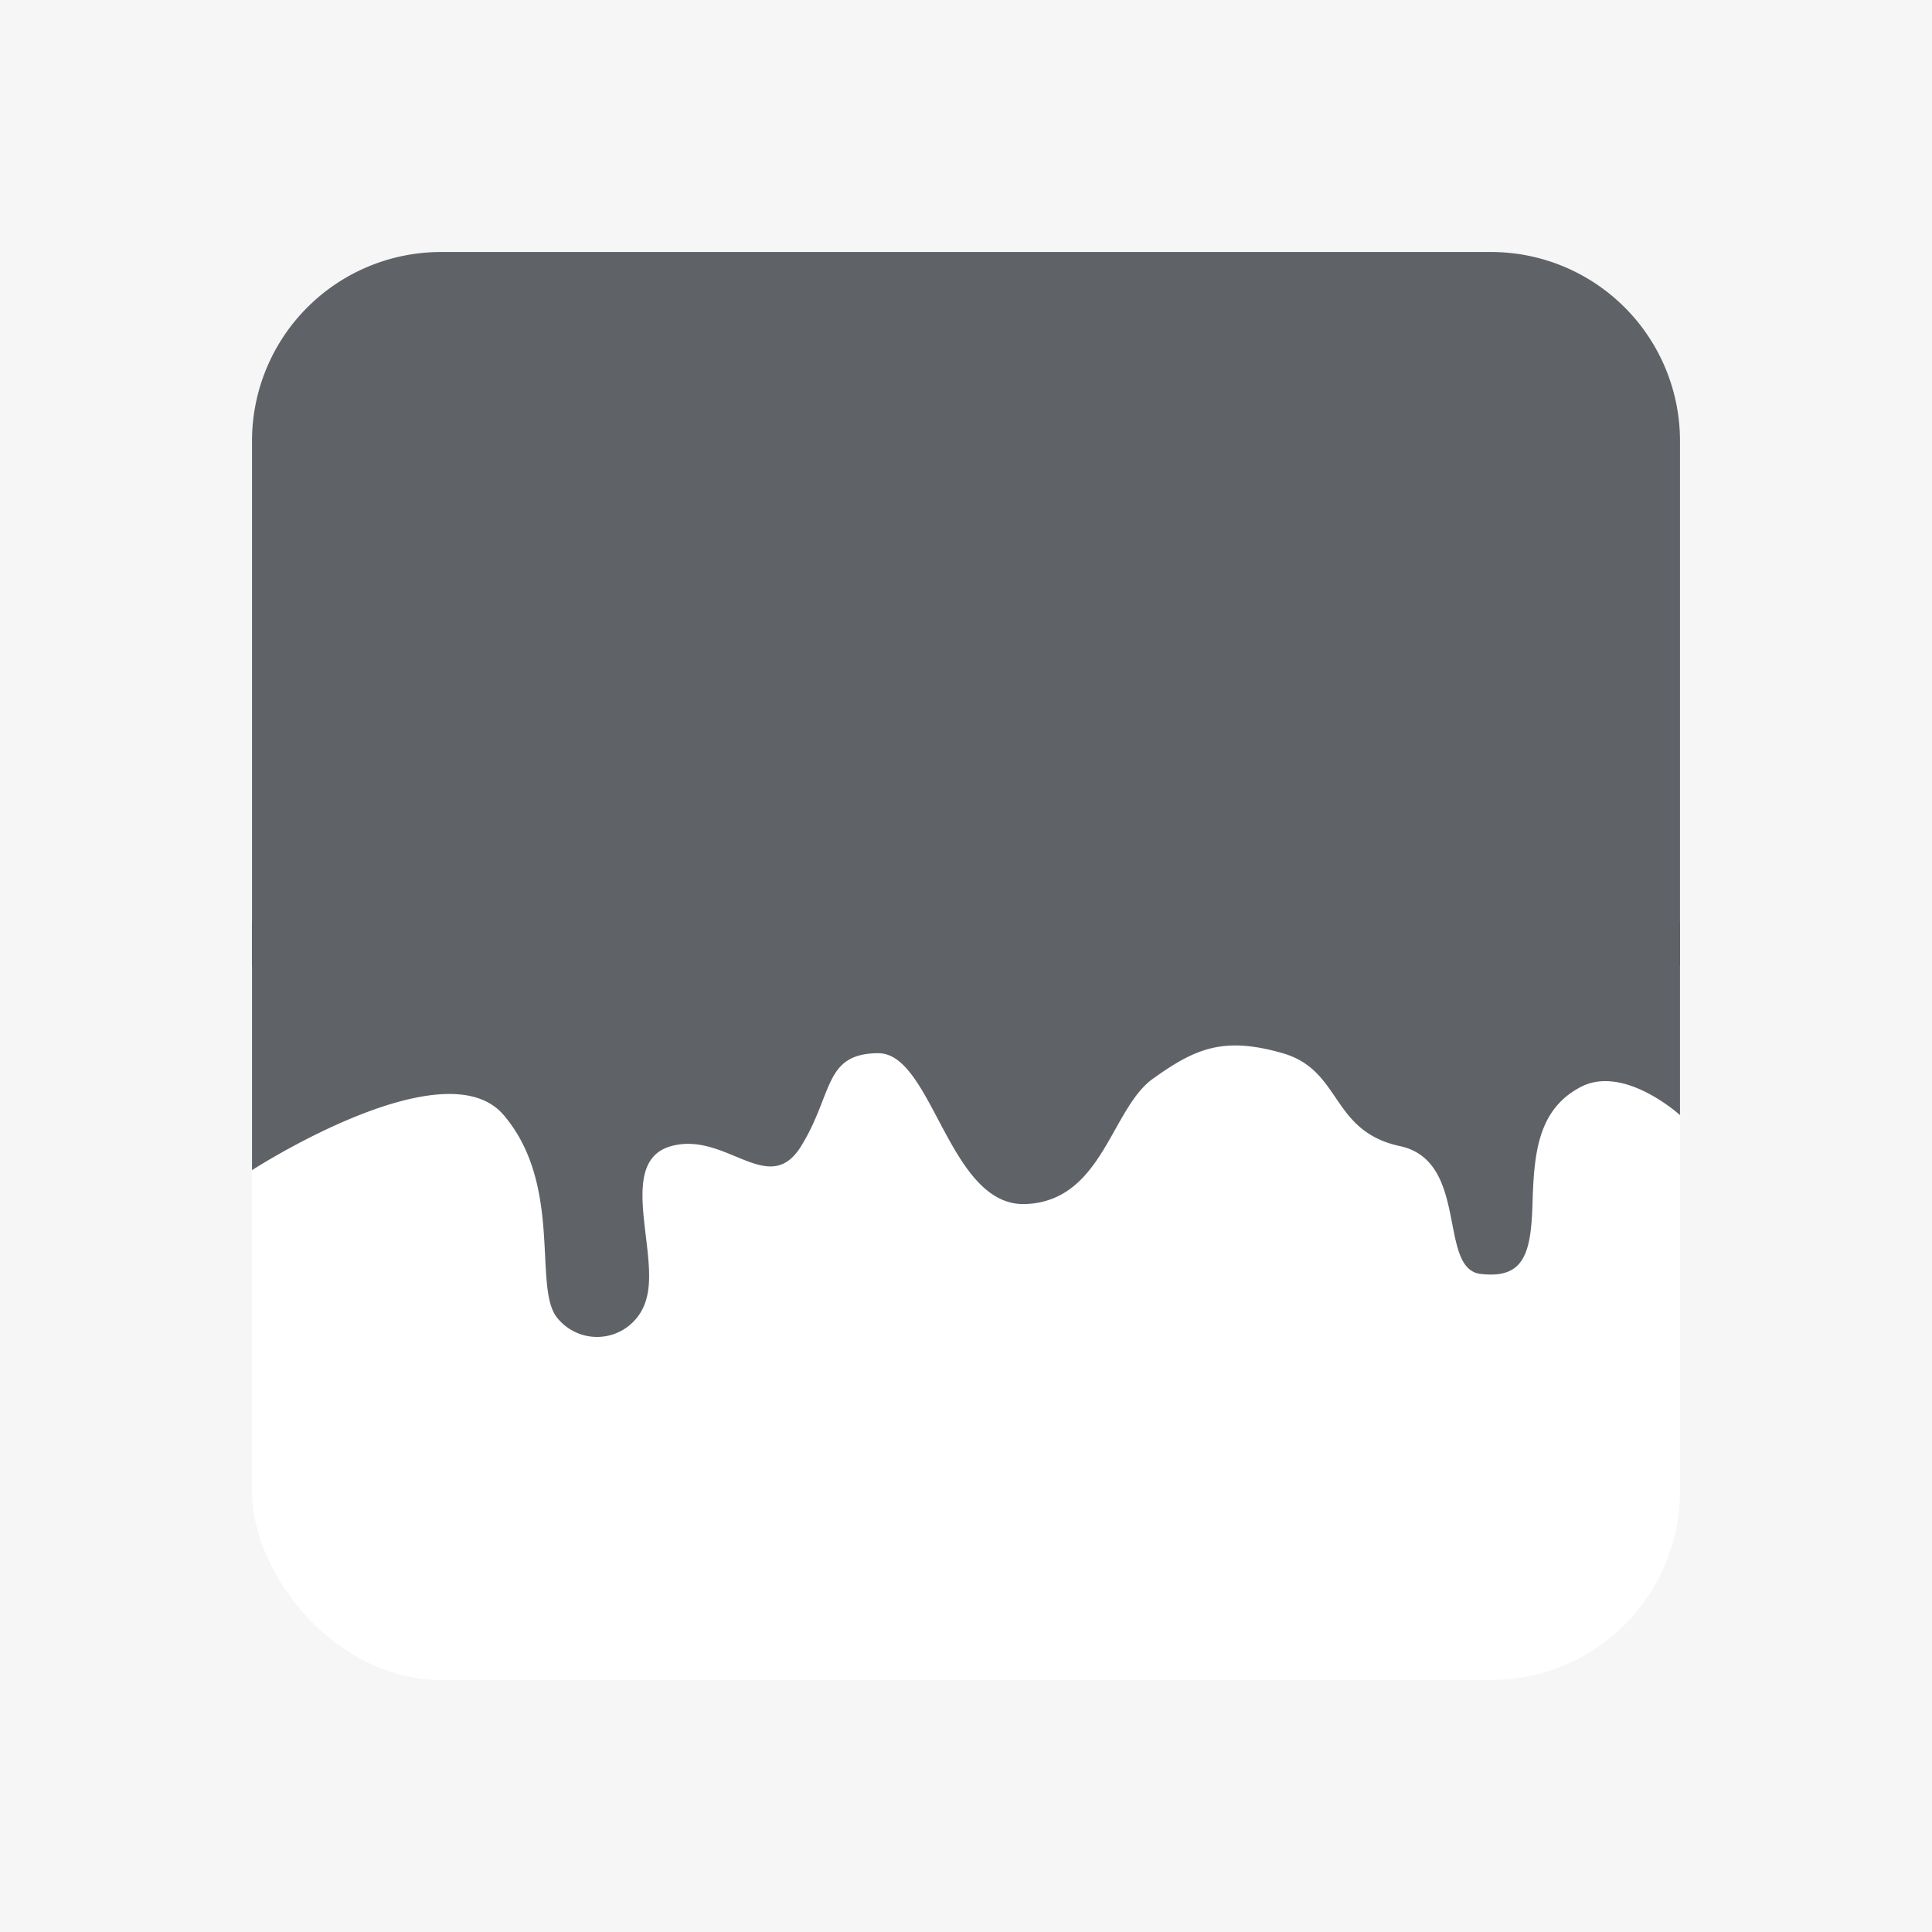 <svg xmlns="http://www.w3.org/2000/svg" xmlns:xlink="http://www.w3.org/1999/xlink" width="92" height="92" viewBox="0 0 92 92">
  <defs>
    <filter id="Rectángulo_50" x="3" y="3" width="86" height="86" filterUnits="userSpaceOnUse">
      <feOffset input="SourceAlpha"/>
      <feGaussianBlur stdDeviation="3" result="blur"/>
      <feFlood flood-opacity="0.078"/>
      <feComposite operator="in" in2="blur"/>
      <feComposite in="SourceGraphic"/>
    </filter>
    <clipPath id="clip-Pintura">
      <rect width="92" height="92"/>
    </clipPath>
  </defs>
  <g id="Pintura" clip-path="url(#clip-Pintura)">
    <rect width="92" height="92" fill="#f6f6f6"/>
    <rect id="Rectángulo_574" data-name="Rectángulo 574" width="92" height="92" fill="#f6f6f6"/>
    <g transform="matrix(1, 0, 0, 1, 0, 0)" filter="url(#Rectángulo_50)">
      <rect id="Rectángulo_50-2" data-name="Rectángulo 50" width="68" height="68" rx="9" transform="translate(12 12)" fill="#fff"/>
    </g>
    <path id="Unión_7" data-name="Unión 7" d="M-600-13667v-25a9,9,0,0,1,9-9h50a9,9,0,0,1,9,9v25Z" transform="translate(612 13713)" fill="#5f6368"/>
    <path id="Trazado_1903" data-name="Trazado 1903" d="M627,13760.887v11.835s9.166-5.934,11.985-2.623,1.414,8.115,2.506,9.6a2.43,2.43,0,0,0,4.3-.892c.609-2.208-1.444-6.51,1.172-7.23s4.644,2.5,6.187,0,1.067-4.406,3.666-4.424,3.36,7.33,7.026,7.183,4.06-4.539,6.06-5.969,3.343-2.031,6.178-1.214,2.266,3.709,5.584,4.424,1.788,5.846,3.841,6.086,2.4-.948,2.471-3.327.236-4.5,2.3-5.577S695,13770.1,695,13770.1v-9.212Z" transform="translate(-615 -13717)" fill="#5f6368"/>
  </g>
</svg>

